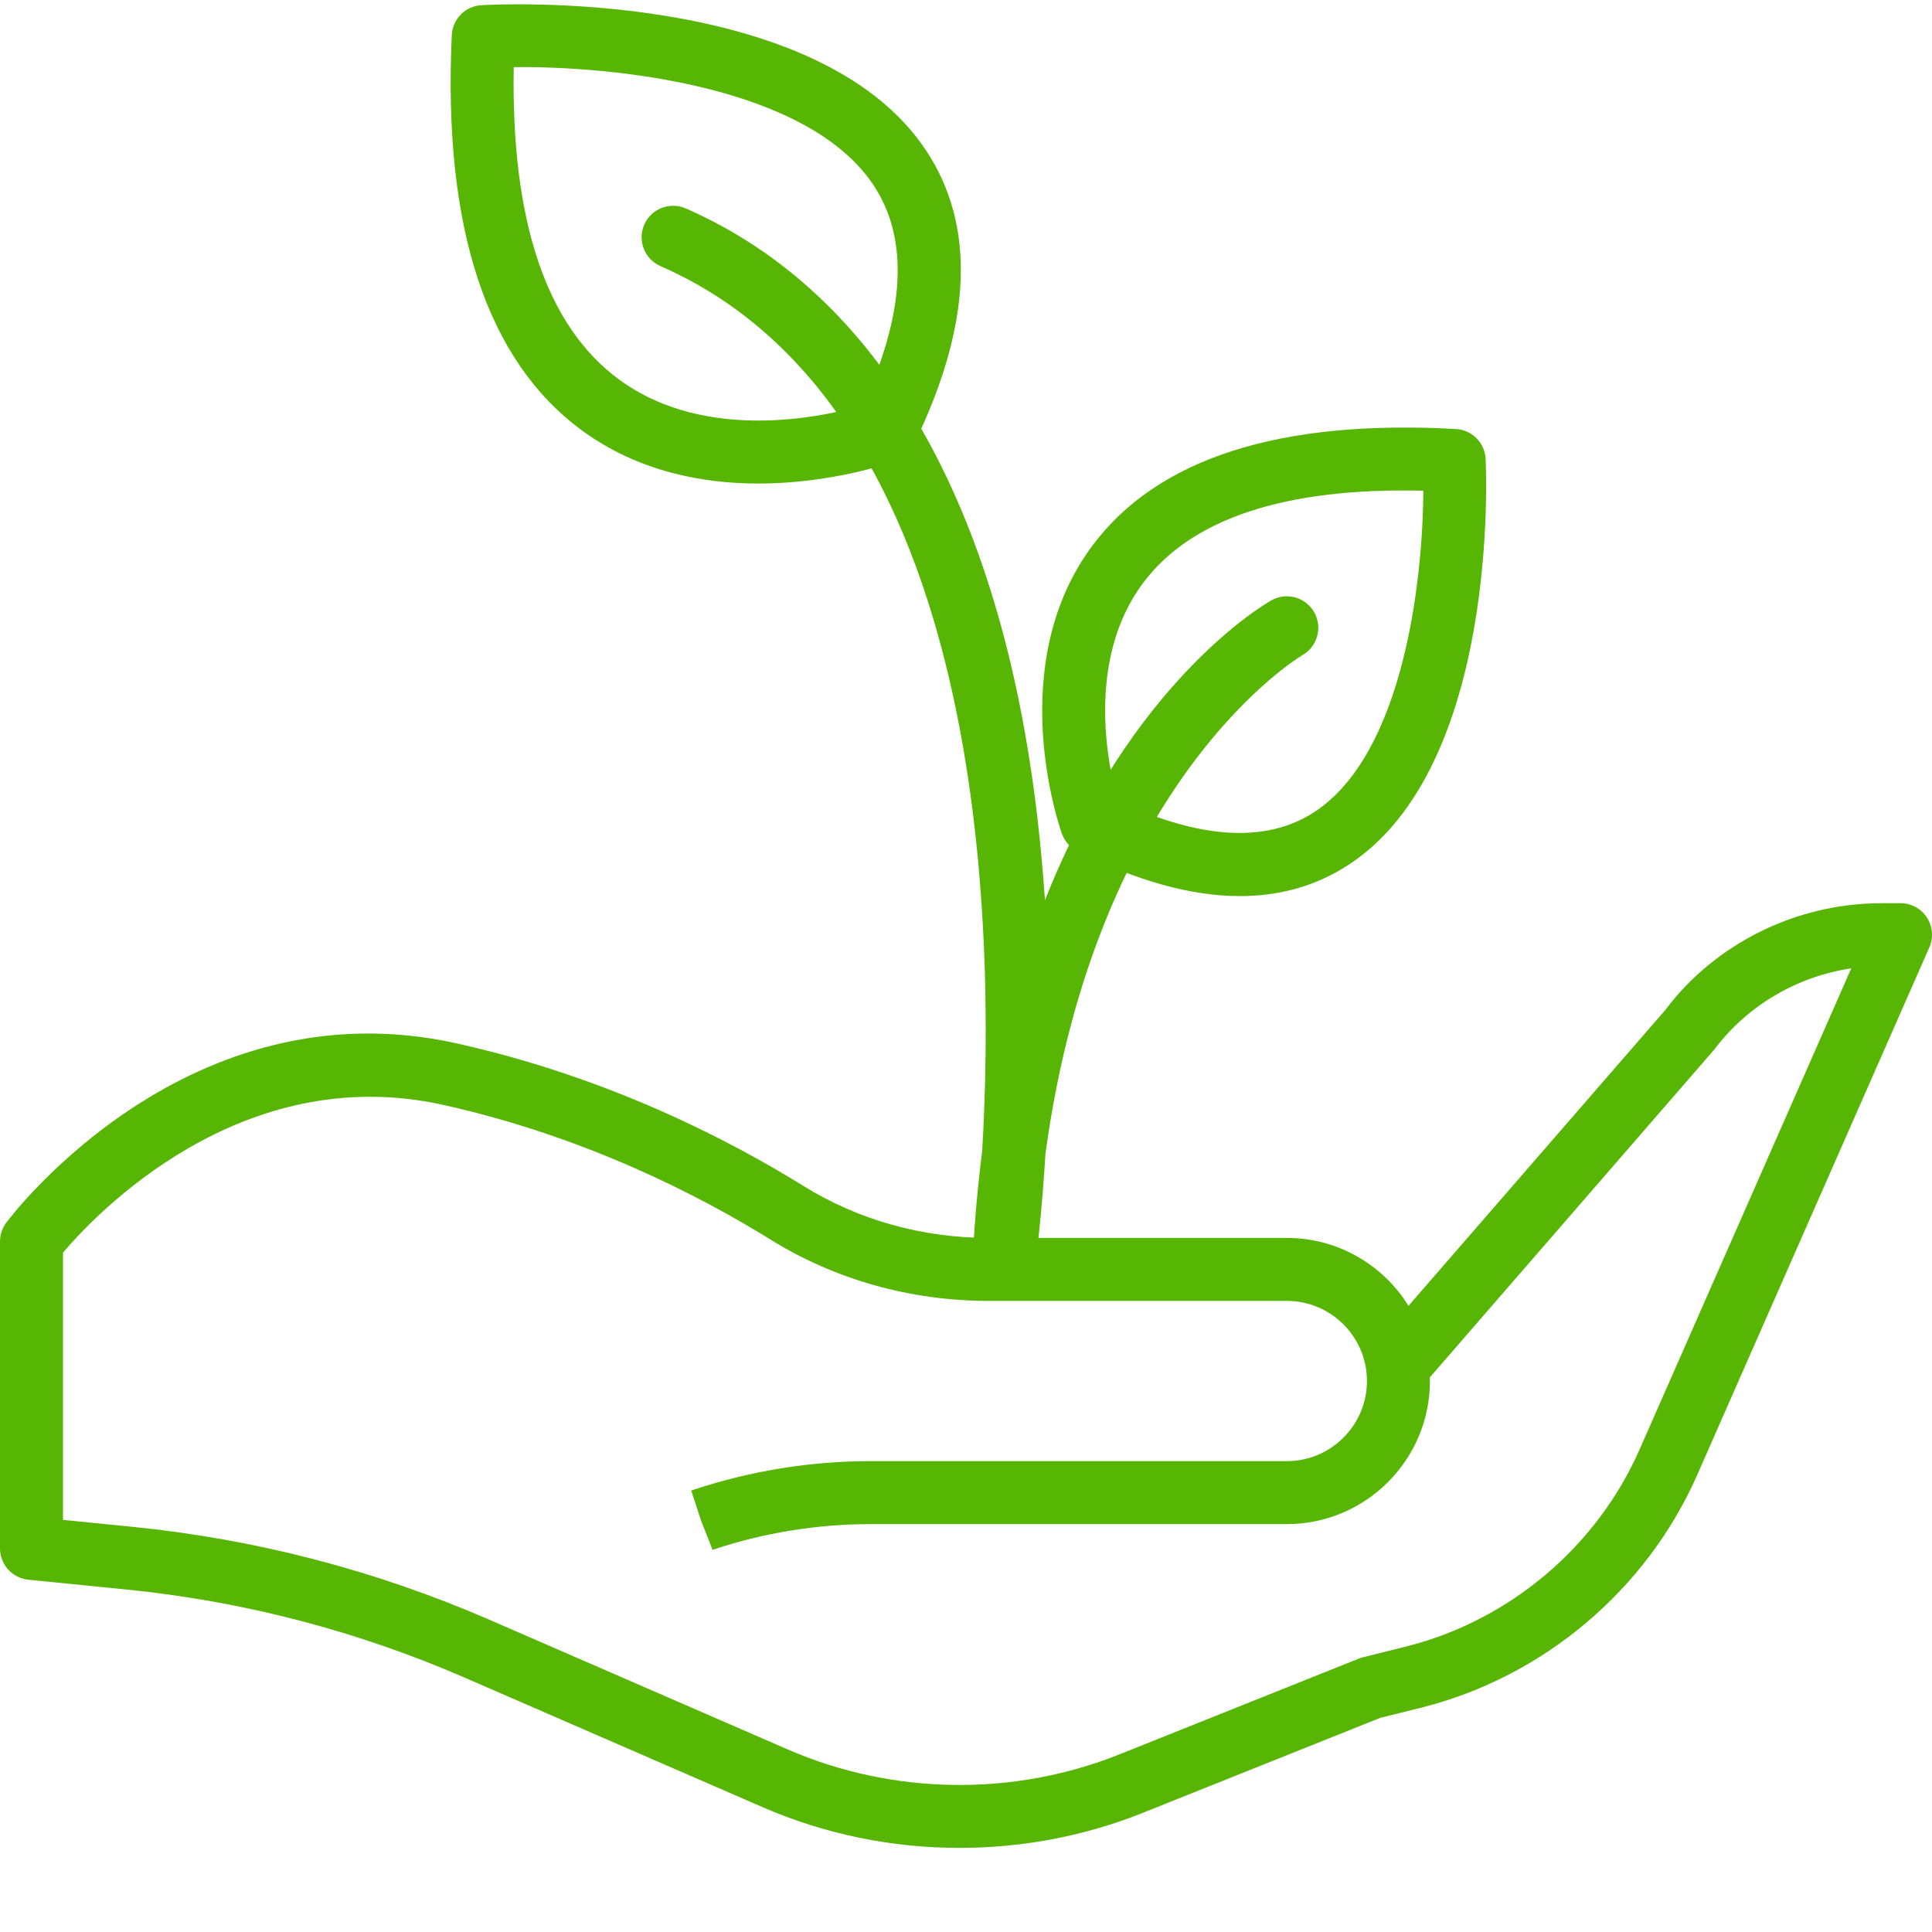 <svg width="32" height="32" viewBox="0 0 32 32" fill="none" xmlns="http://www.w3.org/2000/svg">
<g clip-path="url(#clip0_1_452)">
<path d="M15.893 30.607C14.779 30.607 13.664 30.382 12.633 29.933L7.699 27.788C5.917 27.013 4.024 26.52 2.09 26.327L0.47 26.165C0.341 26.152 0.222 26.092 0.135 25.996C0.048 25.9 -8.45573e-05 25.775 1.11749e-07 25.646V20.564C1.11749e-07 20.451 0.037 20.341 0.104 20.251C0.226 20.089 3.129 16.295 7.565 17.282C10.06 17.837 12.068 18.874 13.314 19.647C14.219 20.208 15.279 20.504 16.38 20.504H21.314C22.164 20.504 22.911 20.954 23.329 21.629L27.579 16.733C28.402 15.633 29.75 14.96 31.161 14.96H31.479C31.565 14.96 31.651 14.981 31.727 15.023C31.803 15.064 31.868 15.123 31.915 15.196C31.962 15.269 31.991 15.352 31.998 15.438C32.005 15.525 31.991 15.612 31.956 15.691L28.113 24.425C27.273 26.335 25.562 27.778 23.537 28.285L22.861 28.453L18.927 30.027C17.959 30.414 16.926 30.607 15.893 30.607ZM1.043 25.174L2.194 25.289C4.236 25.493 6.233 26.013 8.115 26.832L13.049 28.977C14.783 29.731 16.784 29.761 18.541 29.058L22.506 27.472C22.528 27.463 22.55 27.456 22.573 27.45L23.284 27.273C24.999 26.844 26.447 25.622 27.158 24.005L30.663 16.039C29.766 16.171 28.94 16.655 28.39 17.388L23.683 22.813C23.683 22.833 23.684 22.853 23.684 22.874C23.684 24.18 22.62 25.244 21.314 25.244H14.43C13.537 25.243 12.65 25.387 11.802 25.67L11.611 25.184L11.449 24.688L11.475 24.679C12.428 24.362 13.426 24.2 14.43 24.201H21.314C22.045 24.201 22.641 23.605 22.641 22.874C22.641 22.142 22.046 21.547 21.314 21.547H16.38C15.084 21.547 13.834 21.196 12.765 20.533C11.588 19.803 9.691 18.823 7.339 18.3C3.98 17.555 1.563 20.133 1.043 20.748V25.174H1.043ZM20.537 14.842C19.735 14.842 18.836 14.594 17.846 14.099C17.726 14.039 17.634 13.935 17.588 13.808C17.548 13.695 16.616 11.015 18.097 9.033C19.173 7.592 21.197 6.943 24.115 7.106C24.243 7.113 24.365 7.167 24.456 7.259C24.546 7.35 24.6 7.472 24.606 7.6C24.617 7.807 24.832 12.695 22.339 14.322C21.809 14.669 21.207 14.842 20.537 14.842ZM18.511 13.262C19.881 13.905 20.976 13.968 21.77 13.45C23.247 12.484 23.567 9.619 23.575 8.128C21.288 8.072 19.732 8.587 18.932 9.657C17.981 10.931 18.351 12.683 18.511 13.262ZM12.562 8.009C11.637 8.009 10.571 7.811 9.64 7.13C8.061 5.972 7.335 3.77 7.483 0.582C7.489 0.454 7.542 0.332 7.633 0.24C7.723 0.148 7.844 0.093 7.973 0.086C8.198 0.073 13.538 -0.212 15.334 2.485C16.171 3.74 16.102 5.384 15.131 7.372C15.072 7.493 14.969 7.586 14.842 7.633C14.772 7.659 13.793 8.009 12.562 8.009L12.562 8.009ZM8.509 1.112C8.464 3.665 9.051 5.405 10.256 6.288C11.699 7.345 13.669 6.896 14.289 6.715C14.997 5.178 15.057 3.95 14.466 3.063C13.368 1.415 10.148 1.093 8.509 1.112Z" fill="#57B504"/>
<path d="M16.635 21.364C16.564 21.364 16.494 21.349 16.429 21.322C16.364 21.294 16.305 21.253 16.256 21.202C16.208 21.15 16.17 21.09 16.145 21.023C16.121 20.957 16.11 20.887 16.113 20.816C16.142 20.232 16.194 19.649 16.268 19.069C16.485 15.379 16.373 6.785 10.94 4.408C10.813 4.352 10.713 4.249 10.663 4.12C10.613 3.991 10.615 3.847 10.671 3.721C10.786 3.457 11.094 3.337 11.358 3.452C14.559 4.853 16.574 8.341 17.182 13.538C17.236 14.004 17.277 14.463 17.308 14.91C18.739 11.294 20.928 10.017 21.058 9.944C21.309 9.802 21.627 9.892 21.768 10.142C21.909 10.393 21.82 10.71 21.571 10.852C21.516 10.884 18.159 12.899 17.316 19.111C17.252 20.174 17.159 20.852 17.151 20.914C17.133 21.038 17.072 21.152 16.977 21.235C16.882 21.318 16.761 21.363 16.635 21.364V21.364Z" fill="#57B504"/>
</g>
<defs>
<clipPath id="clip0_1_452">
<rect width="32" height="32" fill="white"/>
</clipPath>
</defs>
</svg>

